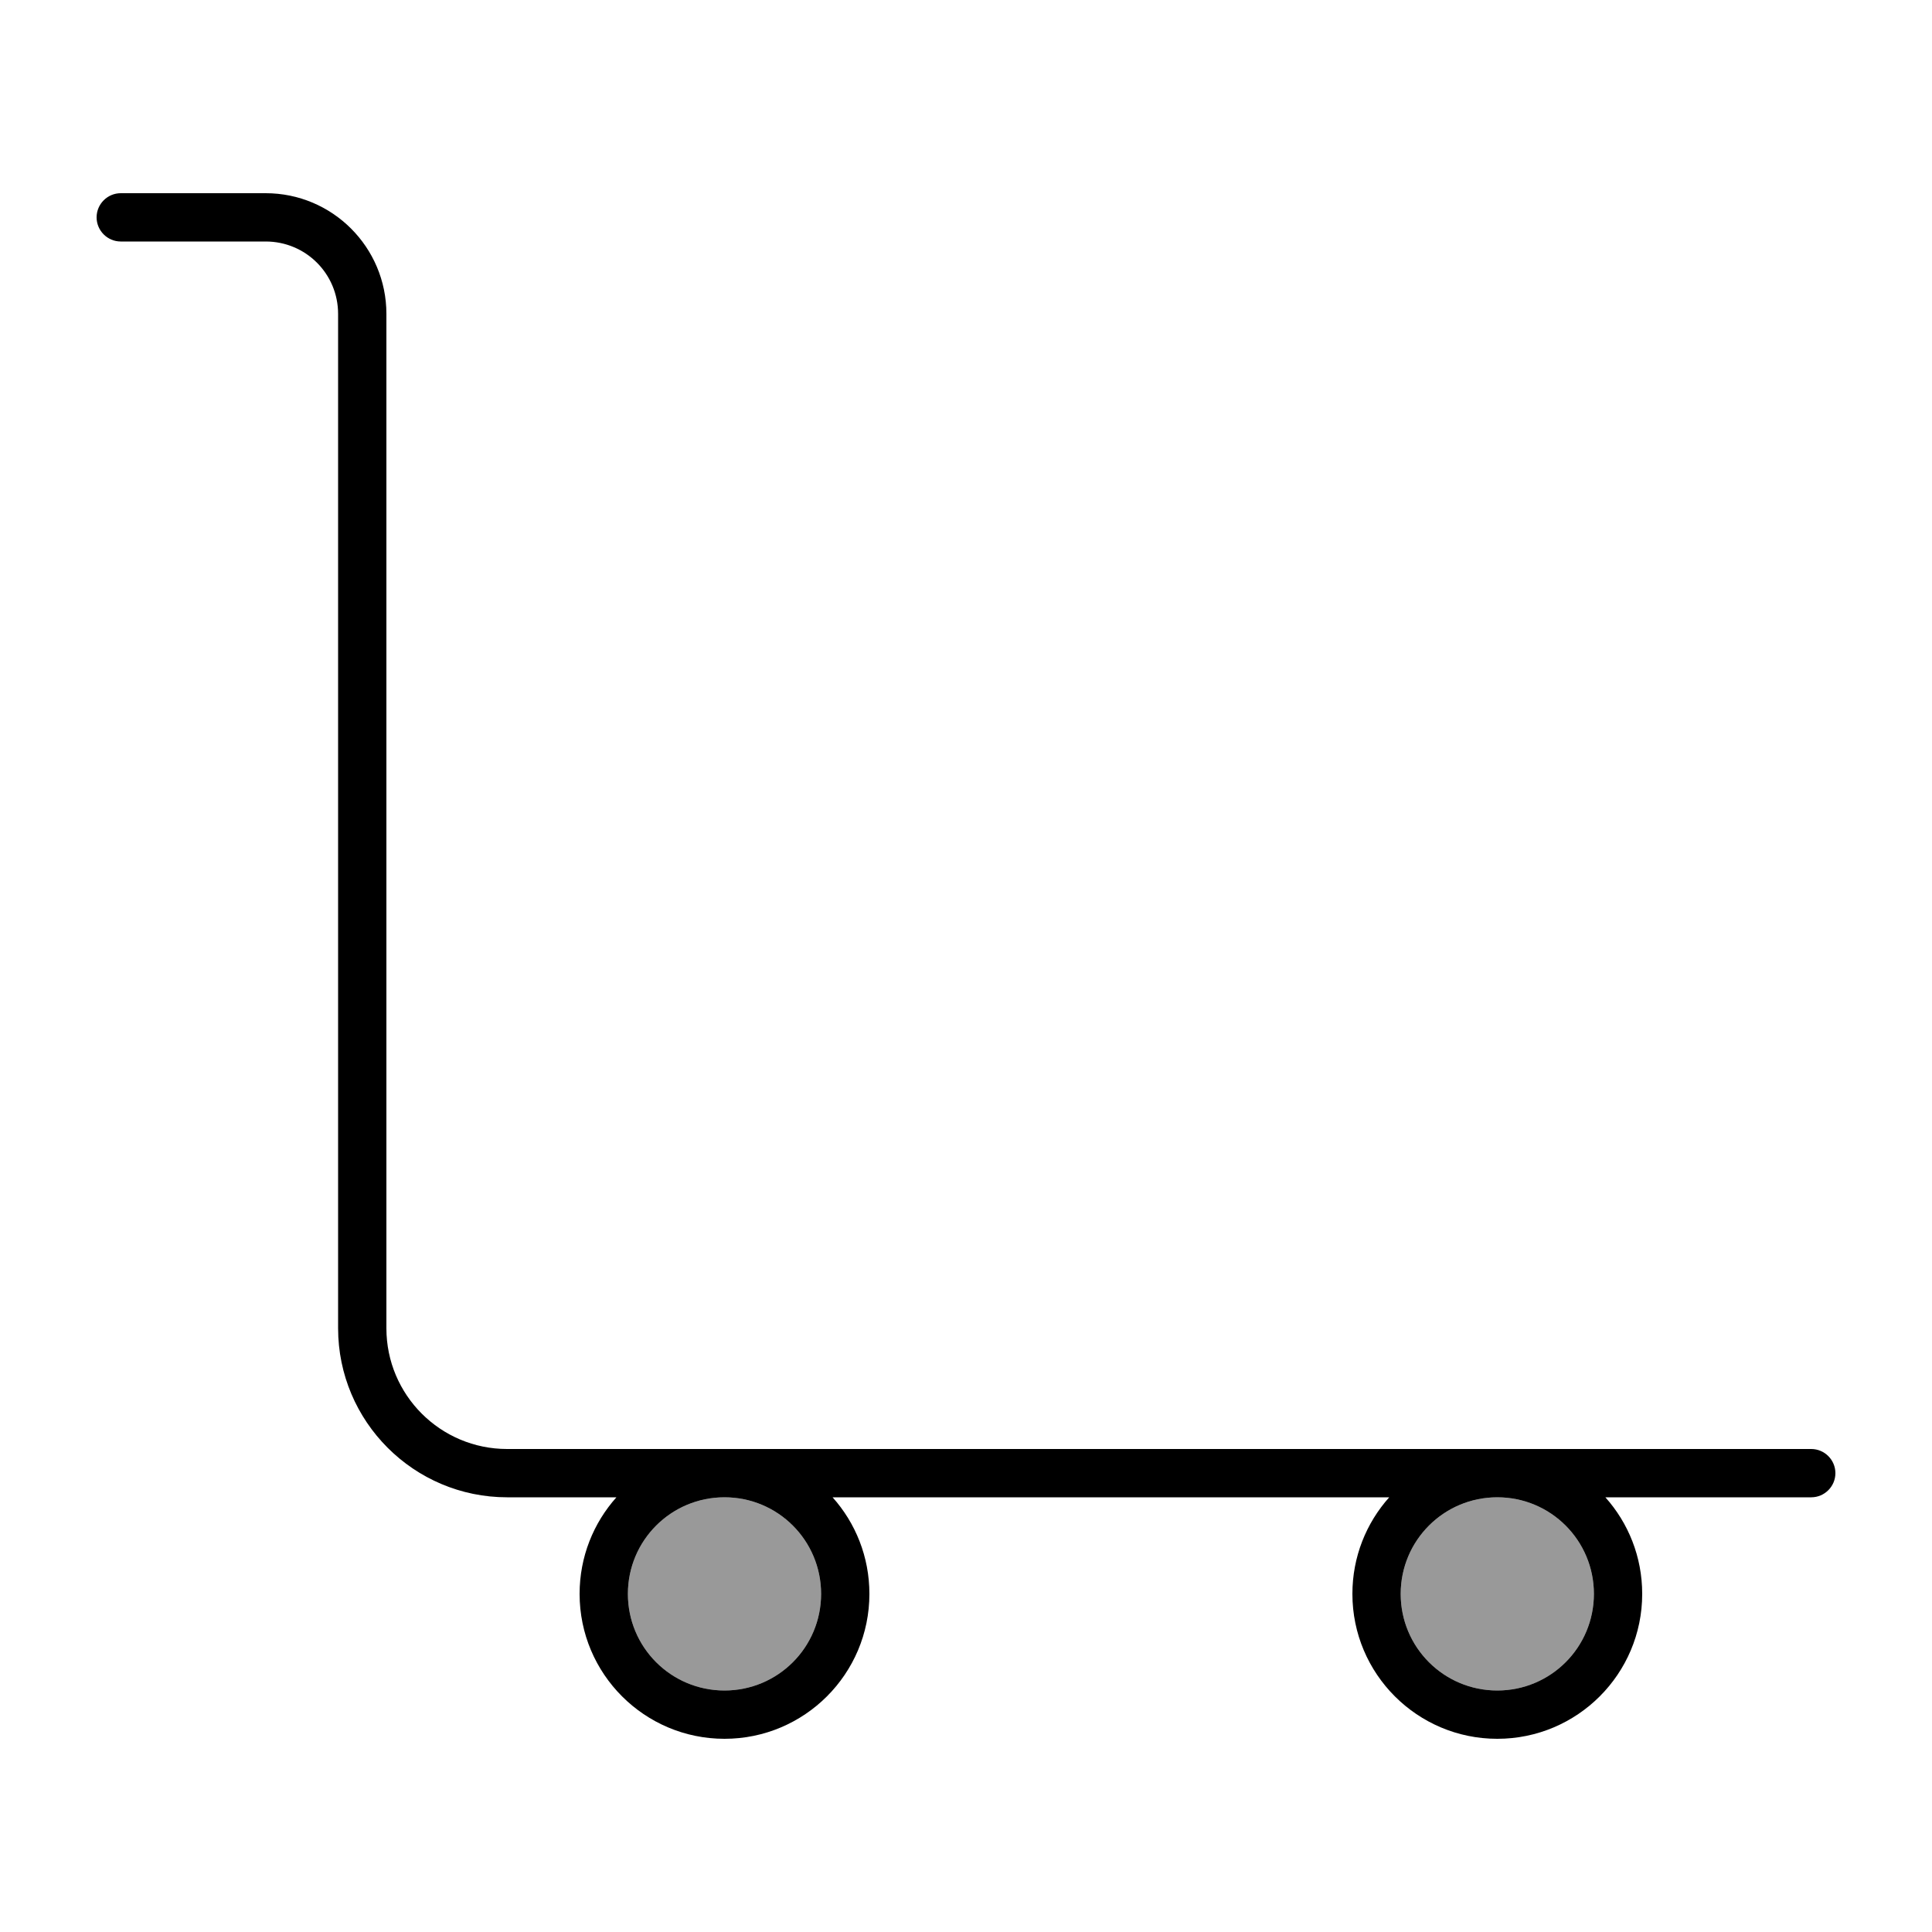 <svg xmlns="http://www.w3.org/2000/svg" viewBox="0 0 640 640"><!--! Font Awesome Pro 7.1.0 by @fontawesome - https://fontawesome.com License - https://fontawesome.com/license (Commercial License) Copyright 2025 Fonticons, Inc. --><path opacity=".4" fill="currentColor" d="M272 528C272 545.7 257.7 560 240 560C222.3 560 208 545.7 208 528C208 510.3 222.3 496 240 496C257.7 496 272 510.3 272 528zM528 528C528 545.7 513.7 560 496 560C478.3 560 464 545.7 464 528C464 510.3 478.3 496 496 496C513.7 496 528 510.3 528 528z"/><path fill="currentColor" d="M32 72C32 67.6 35.6 64 40 64L88 64C110.1 64 128 81.9 128 104L128 440C128 462.1 145.9 480 168 480L600 480C604.4 480 608 483.6 608 488C608 492.4 604.4 496 600 496L531.8 496C539.4 504.5 544 515.7 544 528C544 554.5 522.5 576 496 576C469.5 576 448 554.5 448 528C448 515.7 452.6 504.5 460.2 496L275.8 496C283.4 504.5 288 515.7 288 528C288 554.5 266.5 576 240 576C213.5 576 192 554.5 192 528C192 515.7 196.6 504.5 204.2 496L168 496C137.1 496 112 470.9 112 440L112 104C112 90.7 101.3 80 88 80L40 80C35.6 80 32 76.4 32 72zM496 496C478.3 496 464 510.3 464 528C464 545.7 478.3 560 496 560C513.7 560 528 545.7 528 528C528 510.3 513.7 496 496 496zM208 528C208 545.7 222.3 560 240 560C257.7 560 272 545.7 272 528C272 510.3 257.7 496 240 496C222.3 496 208 510.3 208 528z"/></svg>